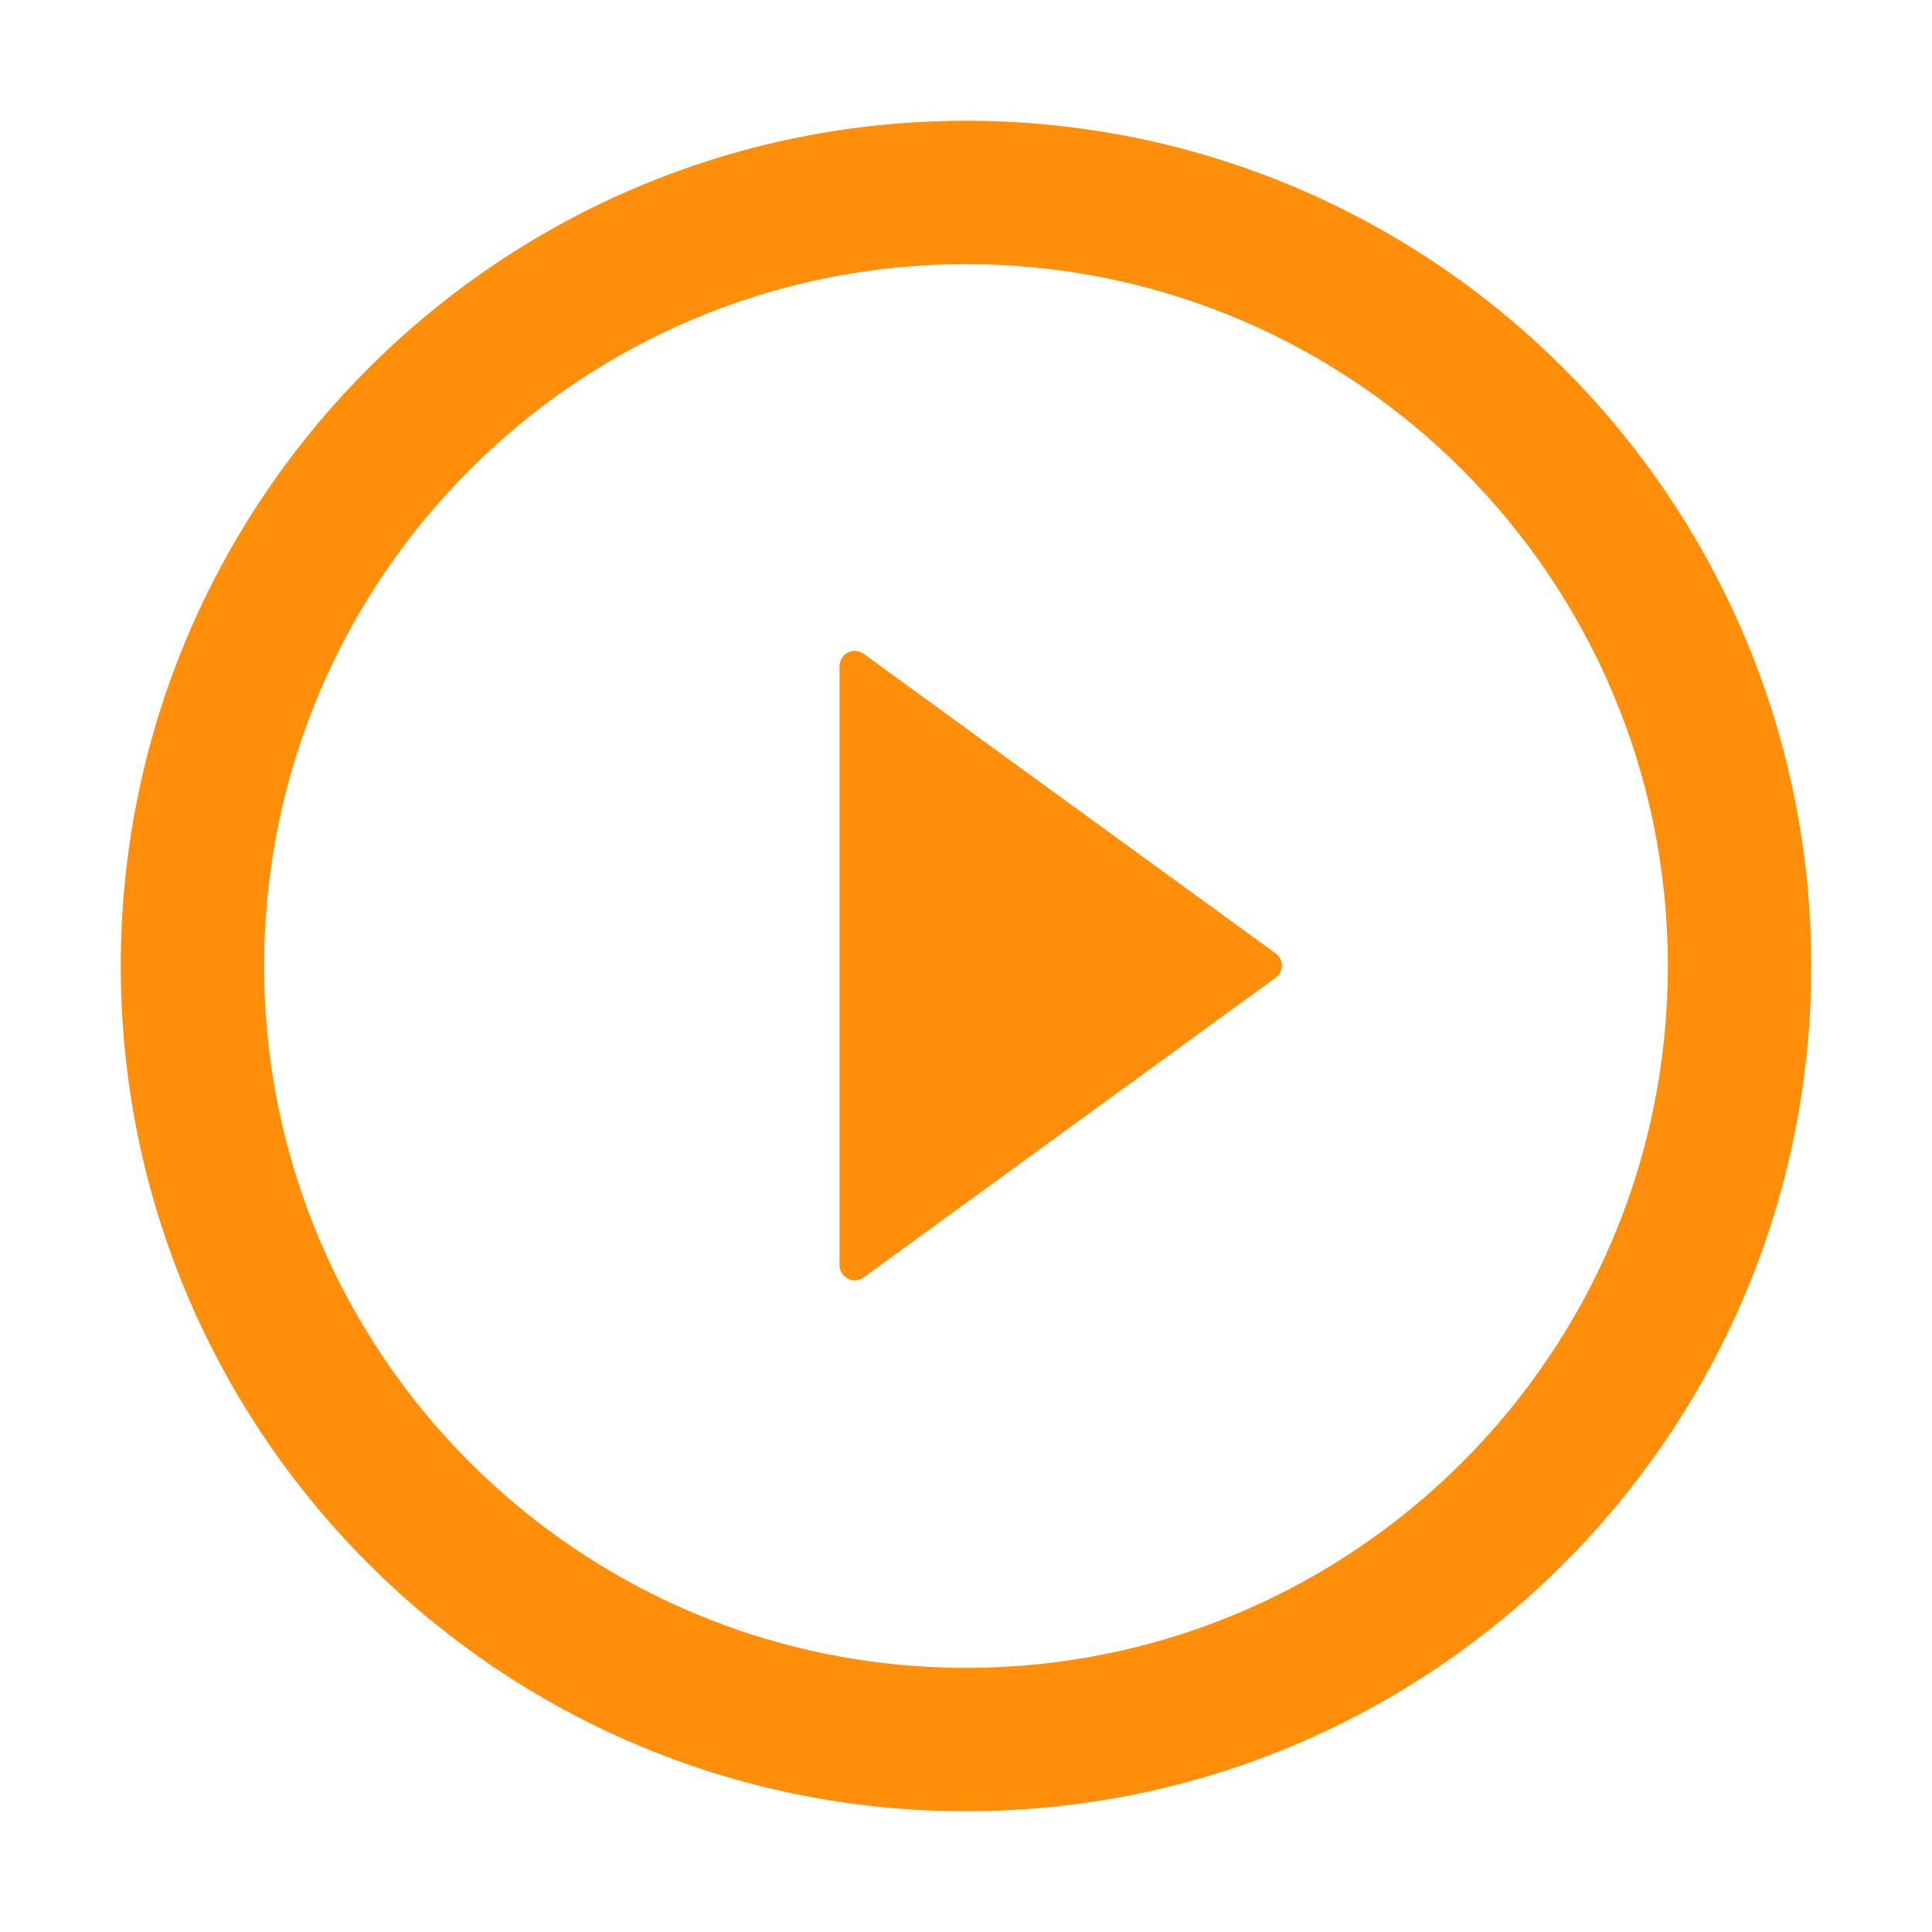 <svg width="67" height="67" viewBox="0 0 67 67" fill="none" xmlns="http://www.w3.org/2000/svg">
<path d="M33.5 4.188C17.313 4.188 4.188 17.313 4.188 33.5C4.188 49.687 17.313 62.812 33.5 62.812C49.687 62.812 62.812 49.687 62.812 33.5C62.812 17.313 49.687 4.188 33.5 4.188ZM33.5 57.84C20.061 57.84 9.16 46.939 9.16 33.5C9.16 20.061 20.061 9.16 33.5 9.16C46.939 9.16 57.84 20.061 57.84 33.5C57.84 46.939 46.939 57.84 33.5 57.84Z" fill="#FF8F0B"/>
<path d="M44.237 33.062L29.947 22.671C29.869 22.615 29.776 22.581 29.68 22.573C29.584 22.566 29.487 22.585 29.401 22.629C29.315 22.673 29.243 22.74 29.193 22.823C29.142 22.905 29.116 23 29.116 23.097V43.877C29.116 43.974 29.143 44.068 29.194 44.15C29.244 44.233 29.316 44.3 29.402 44.343C29.488 44.387 29.584 44.407 29.68 44.4C29.776 44.392 29.869 44.359 29.947 44.302L44.237 33.906C44.304 33.858 44.36 33.795 44.398 33.721C44.436 33.648 44.456 33.566 44.456 33.484C44.456 33.401 44.436 33.319 44.398 33.246C44.36 33.173 44.304 33.109 44.237 33.062Z" fill="#FF8F0B"/>
</svg>
